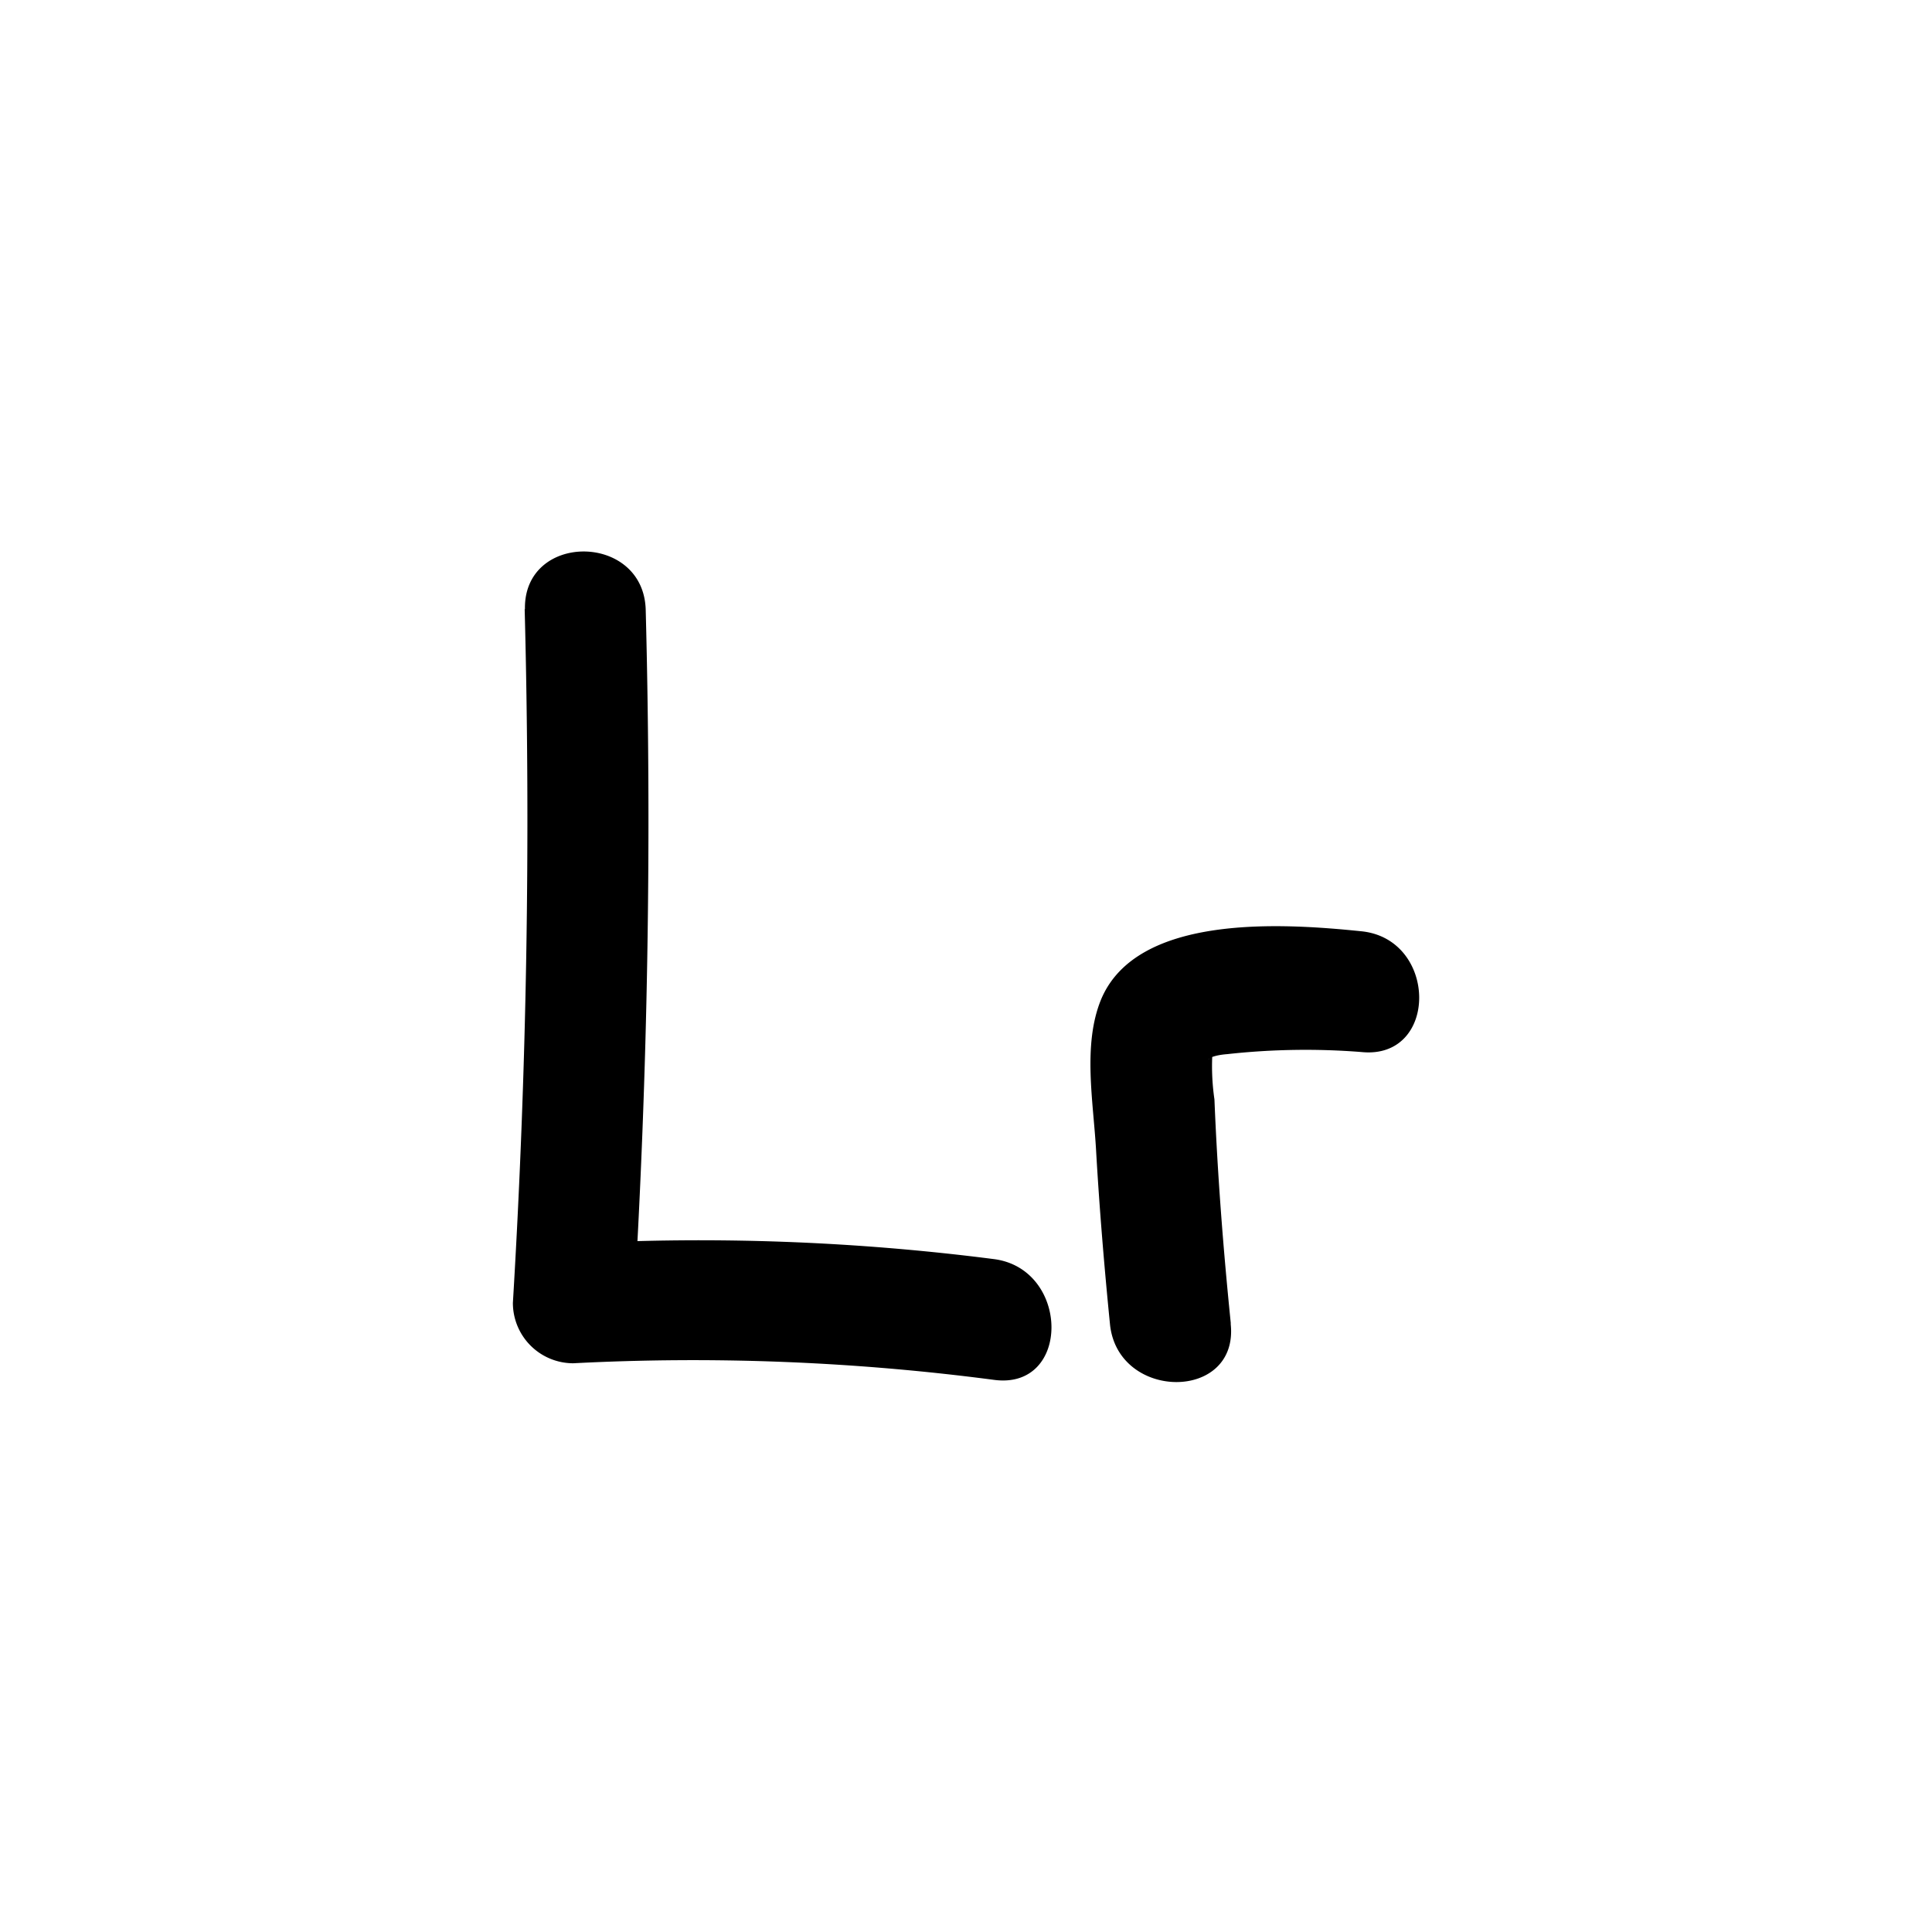<svg xmlns="http://www.w3.org/2000/svg" viewBox="0 0 64 64"><title>icon</title><path d="M17.38,20.16q.3,11.54-.39,23a2,2,0,0,0,2,2,76.44,76.44,0,0,1,13.94.55c2.55.34,2.52-3.67,0-4A76.44,76.44,0,0,0,19,41.2l2,2q.69-11.52.39-23c-.07-2.57-4.07-2.58-4,0Z"/><path d="M40.77,43.82c-.25-2.46-.44-4.93-.54-7.4a7.62,7.62,0,0,1-.06-1.65c-.11.56-.41.22.48.15a23.62,23.62,0,0,1,4.45-.07c2.56.26,2.54-3.74,0-4s-7.44-.61-8.63,2.27c-.61,1.5-.25,3.38-.16,5,.11,1.92.27,3.84.46,5.75.26,2.54,4.26,2.56,4,0Z"/></svg>